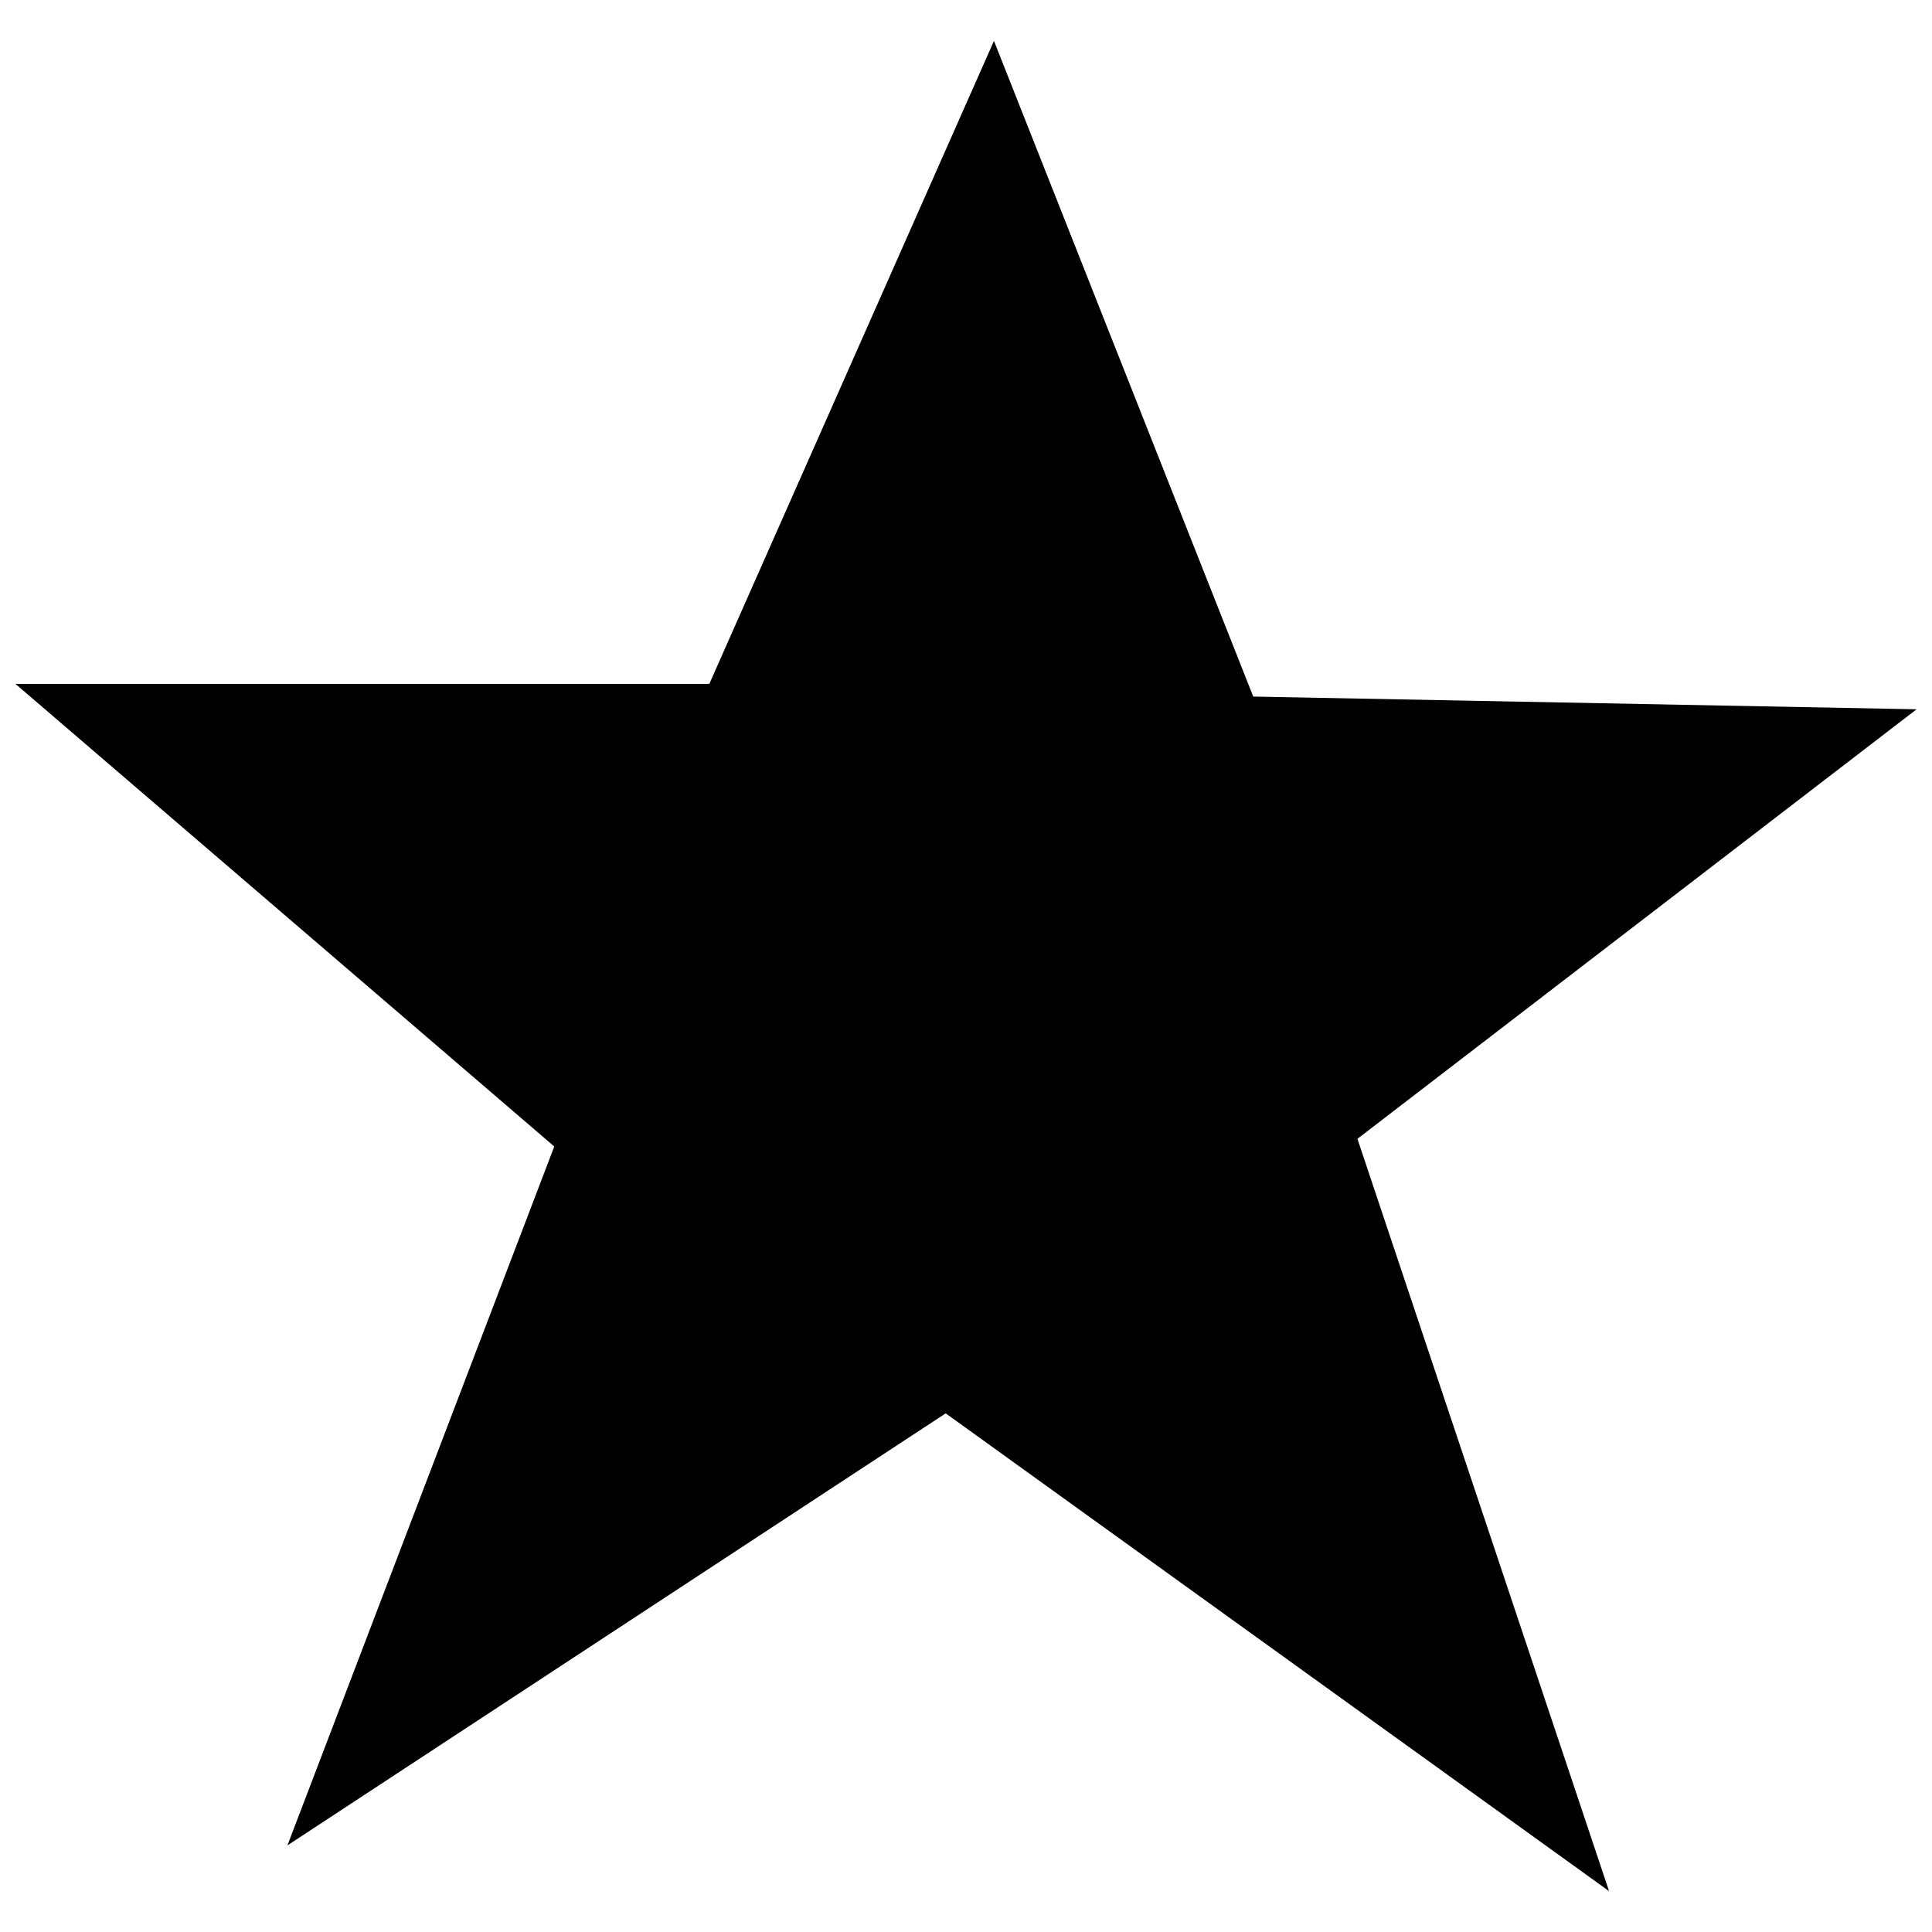 <?xml version="1.0" encoding="UTF-8"?>
<!-- The Best Svg Icon site in the world: iconSvg.co, Visit us! https://iconsvg.co -->
<svg width="800px" height="800px" version="1.1" viewBox="144 144 512 512" xmlns="http://www.w3.org/2000/svg">
 <defs>
  <clipPath id="a">
   <path d="m148.09 154h503.81v492h-503.81z"/>
  </clipPath>
 </defs>
 <g clip-path="url(#a)">
  <path d="m407.41 154.83-75.434 170.41h-183.88l142.79 122.59-70.719 185.22 174.45-114.5 175.8 126.62-66.684-199.37 148.18-113.83-175.79-3.371z" fill-rule="evenodd"/>
 </g>
</svg>